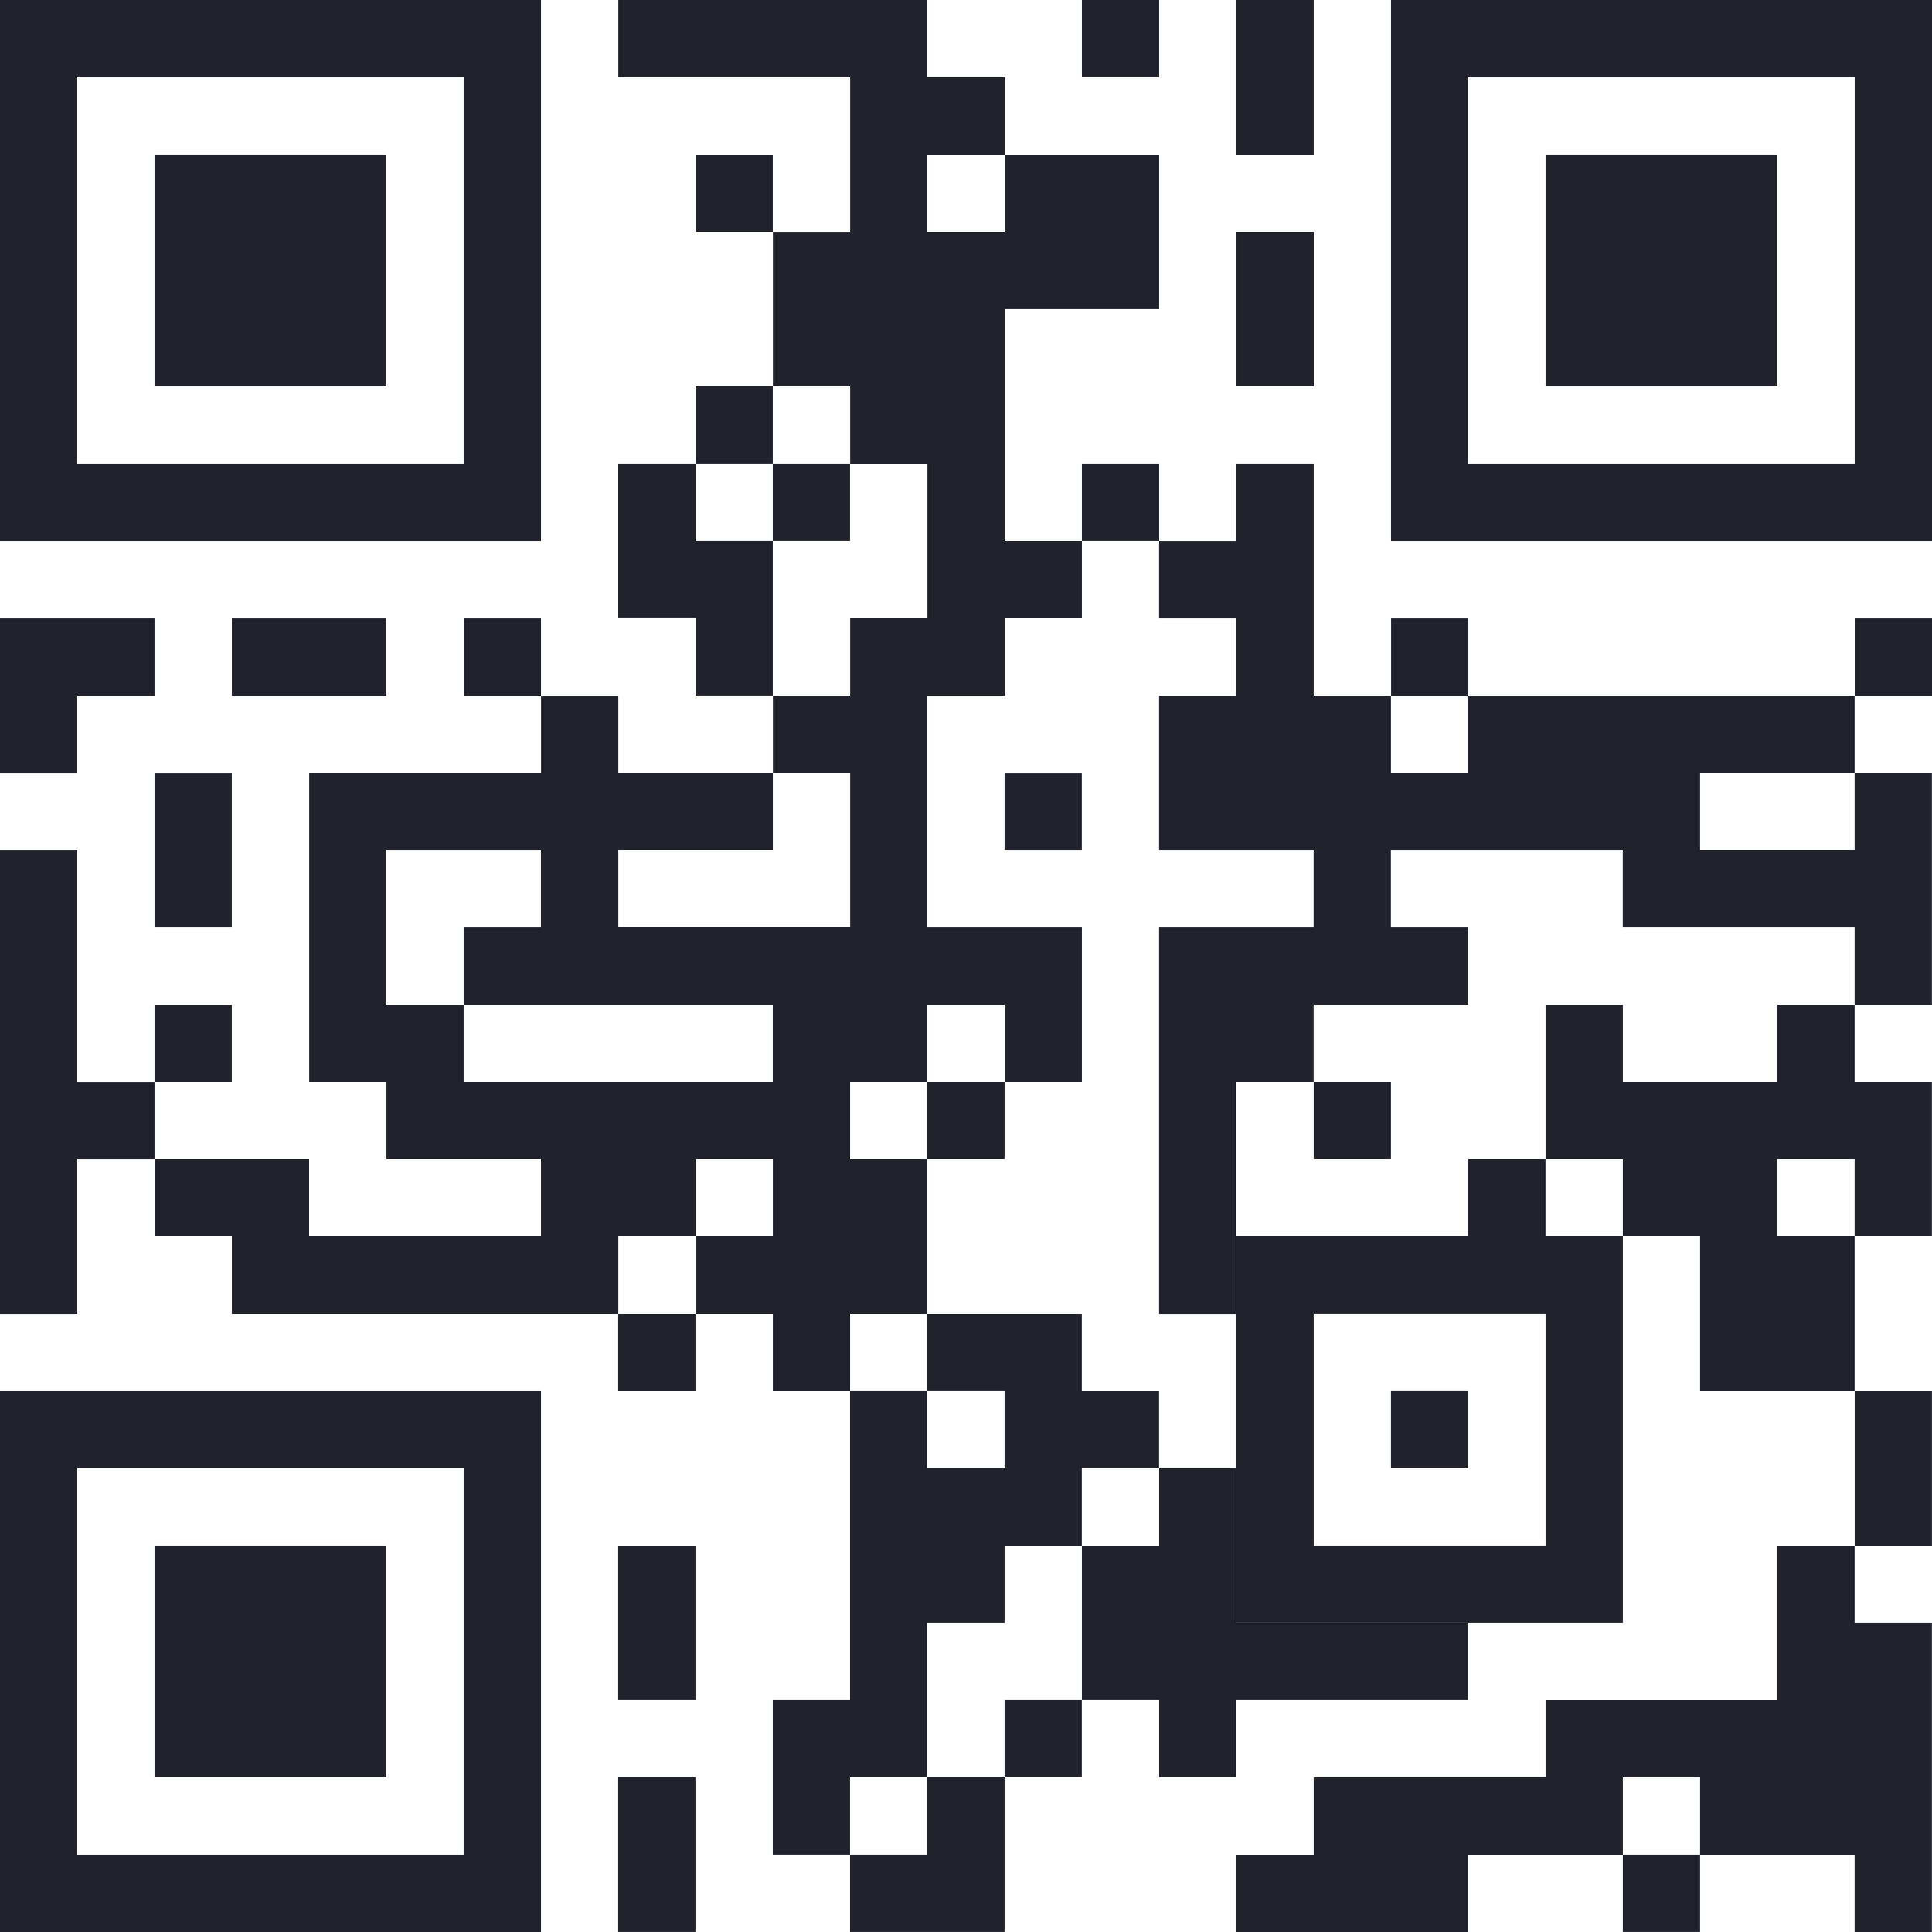 <svg width="177" height="177" viewBox="0 0 177 177" fill="none" xmlns="http://www.w3.org/2000/svg">
<g clip-path="url(#clip0_1351_5642)">
<path fill-rule="evenodd" clip-rule="evenodd" d="M56.64 0H84.961V7.079H92.039V14.159H84.961V21.238H92.039V14.159H106.197V28.317H92.039V49.561H99.118V56.64H92.039V63.72H84.961V84.963H99.118V99.122H92.039V92.043H84.961V99.122H77.882V106.201H84.961V120.36H77.882V127.439H70.803V120.36H63.725V113.28H70.803V106.201H63.725V113.28H56.646V120.36H21.242V113.28H14.163V106.201H28.32V113.28H49.562V106.201H35.404V99.122H28.326V70.799H49.567V63.72H56.646V70.799H70.803V77.878H56.646V84.957H77.888V70.799H70.809V63.72H77.888V56.64H84.966V42.482H77.888V35.402H70.809V21.244H77.888V7.079H56.646V0H56.64ZM35.399 77.884H49.556V84.963H42.477V92.043H35.399V77.884ZM42.477 92.043H70.798V99.122H42.477V92.043ZM99.118 0H106.197V7.079H99.118V0ZM113.275 0H120.354V14.159H113.275V0ZM63.719 14.159H70.798V21.238H63.719V14.159ZM113.281 21.238H120.36V35.397H113.281V21.238ZM63.719 35.397H70.798V42.476H63.719V35.397ZM56.64 42.476H63.719V49.555H70.798V63.714H63.719V56.635H56.64V42.476ZM70.798 42.476H77.876V49.555H70.798V42.476ZM99.118 42.476H106.197V49.555H99.118V42.476ZM113.275 42.476H120.354V63.72H127.433V70.799H134.511V63.72H169.91V70.799H155.753V77.878H169.91V70.799H176.989V92.043H169.91V84.963H148.669V77.884H127.427V84.963H134.506V92.043H120.348V99.122H113.27V120.365H106.191V84.963H120.348V77.884H106.191V63.725H113.27V56.646H106.191V49.566H113.27V42.487L113.275 42.476ZM0 56.646H14.157V63.725H7.079V70.805H0V56.646ZM21.242 56.646H35.399V63.725H21.242V56.646ZM42.483 56.646H49.562V63.725H42.483V56.646ZM127.444 56.646H134.522V63.725H127.444V56.646ZM169.921 56.646H177V63.725H169.921V56.646ZM14.157 70.805H21.236V84.963H14.157V70.805ZM92.034 70.805H99.112V77.884H92.034V70.805ZM0 77.884H7.079V99.127H14.157V106.207H7.079V120.365H0V77.884ZM14.157 92.043H21.236V99.122H14.157V92.043ZM141.596 92.043H148.674V99.122H162.831V92.043H169.91V99.122H176.989V113.28H169.91V106.201H162.831V113.28H169.91V127.439H155.753V113.28H148.674V106.201H141.596V92.043ZM84.955 99.122H92.034V106.201H84.955V99.122ZM120.354 99.122H127.433V106.201H120.354V99.122ZM134.511 106.201H141.59V113.28H134.511V106.201ZM56.635 120.36H63.714V127.439H56.635V120.36ZM84.955 120.36H99.112V127.439H106.191V134.518H99.112V141.598H92.034V148.677H84.955V162.836H77.876V169.915H70.798V155.756H77.876V127.434H84.955V134.513H92.034V127.434H84.955V120.354V120.36ZM169.916 127.439H176.994V141.598H169.916V127.439ZM106.197 134.518H113.275V148.677H134.517V155.756H113.275V162.836H106.197V155.756H99.118V141.598H106.197V134.518ZM56.635 141.598H63.714V155.756H56.635V141.598ZM162.831 141.598H169.91V148.677H176.989V177H169.91V169.921H155.753V162.841H148.674V169.921H134.517V177H113.275V169.921H120.354V162.841H141.596V155.762H162.837V141.603L162.831 141.598ZM92.034 155.756H99.112V162.836H92.034V155.756ZM56.635 162.836H63.714V176.994H56.635V162.836ZM84.955 162.836H92.034V176.994H77.876V169.915H84.955V162.836ZM148.674 169.915H155.753V176.994H148.674V169.915Z" fill="#22222D"/>
<path fill-rule="evenodd" clip-rule="evenodd" d="M0 0H49.562V49.562H0V0ZM7.079 7.079H42.477V42.477H7.079V7.079ZM14.157 14.157H35.399V35.399H14.157V14.157ZM127.438 0H177V49.562H127.438V0ZM134.517 7.079H169.916V42.477H134.517V7.079ZM141.596 14.157H162.837V35.399H141.596V14.157ZM0 127.438H49.562V177H0V127.438ZM7.079 134.517H42.477V169.916H7.079V134.517ZM14.157 141.596H35.399V162.837H14.157V141.596ZM113.275 113.275H148.674V148.674H113.275V113.275ZM120.354 120.354H141.596V141.596H120.354V120.354ZM127.433 127.433H134.511V134.511H127.433V127.433Z" fill="#22222D"/>
</g>
<defs>
<clipPath id="clip0_1351_5642">
<rect width="177" height="177" fill="white"/>
</clipPath>
</defs>
</svg>
